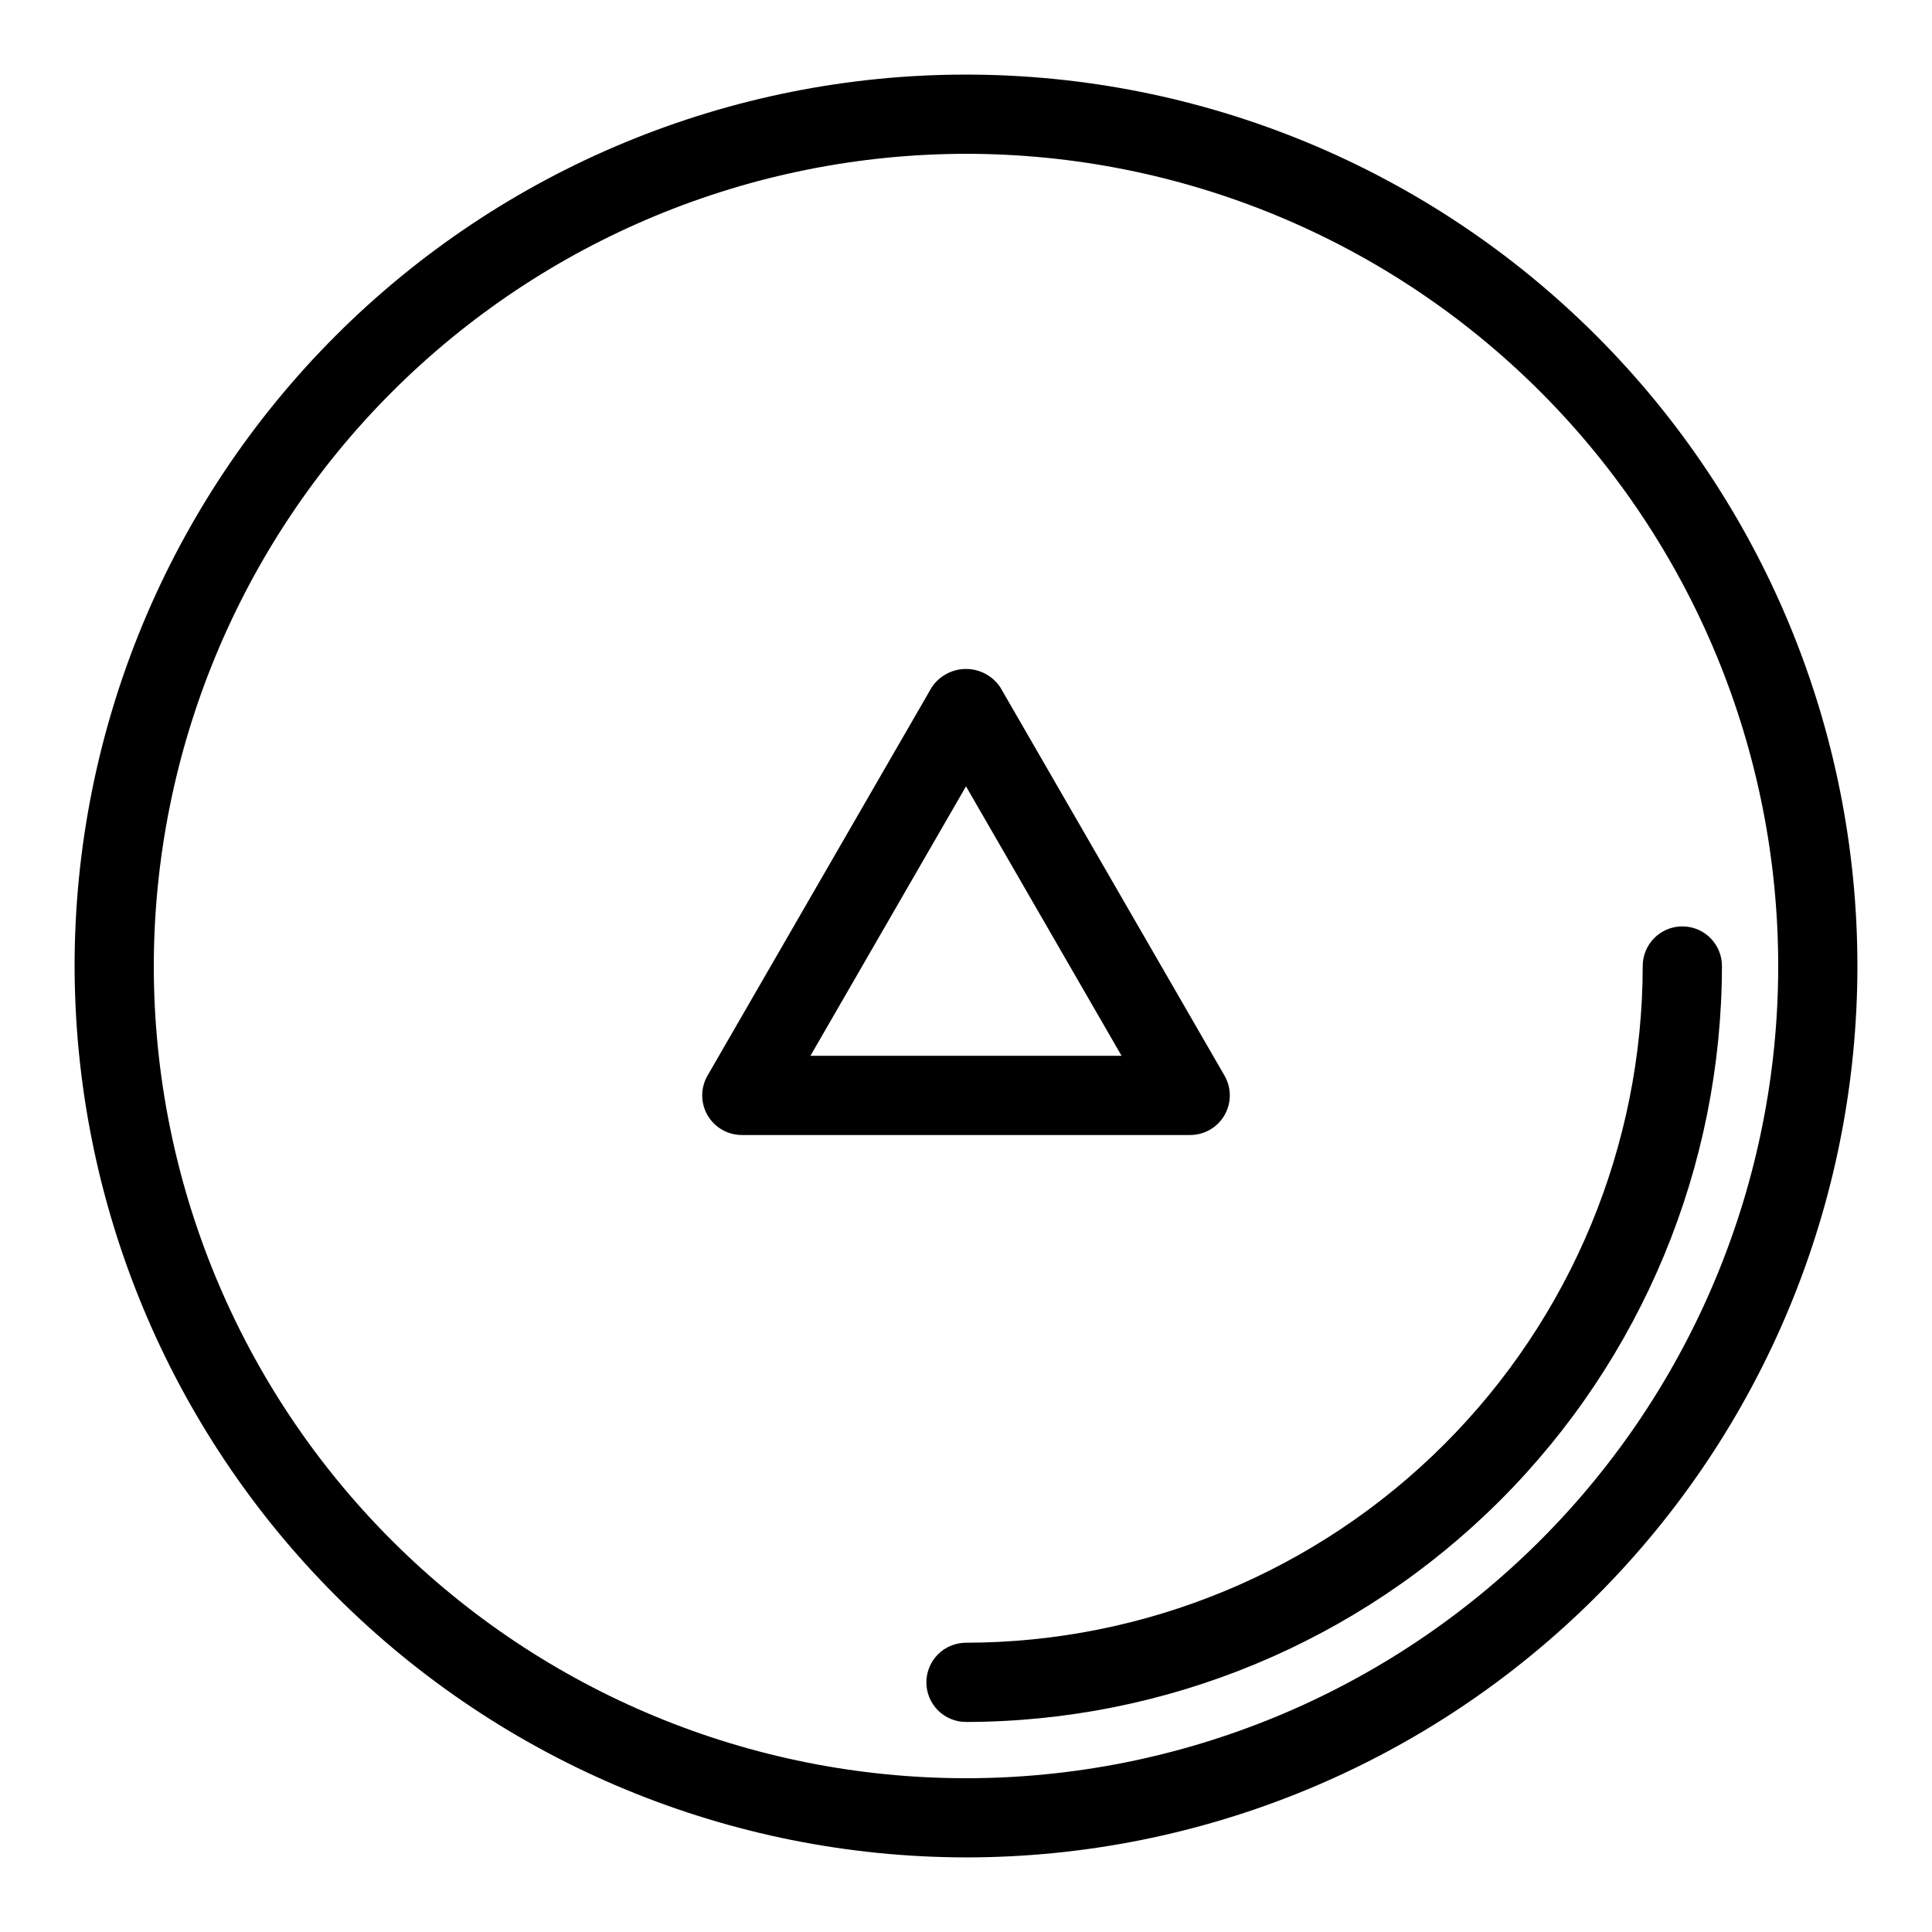 <?xml version="1.0" encoding="UTF-8"?>
<!-- Uploaded to: SVG Repo, www.svgrepo.com, Generator: SVG Repo Mixer Tools -->
<svg fill="#000000" width="800px" height="800px" version="1.1" viewBox="144 144 512 512" xmlns="http://www.w3.org/2000/svg">
 <g>
  <path d="m340.59 444.79h118.82c3.75 0 7.219-2 9.094-5.25 1.875-3.246 1.875-7.25 0-10.496l-59.41-102.89c-2.023-3.043-5.438-4.875-9.09-4.875-3.656 0-7.07 1.832-9.094 4.875l-59.41 102.89c-1.875 3.246-1.875 7.25 0 10.496 1.879 3.25 5.344 5.25 9.094 5.25zm59.41-92.402 41.227 71.406-82.453 0.004z"/>
  <path d="m389.5 589.84c-0.004 2.785 1.102 5.453 3.07 7.422s4.641 3.074 7.426 3.074c53.113-0.062 104.04-21.188 141.59-58.746 37.559-37.555 58.684-88.477 58.746-141.59 0-5.797-4.699-10.496-10.496-10.496s-10.496 4.699-10.496 10.496c-0.055 47.547-18.965 93.133-52.59 126.75-33.621 33.625-79.207 52.535-126.75 52.59-2.785 0-5.457 1.105-7.426 3.074s-3.074 4.637-3.07 7.422z"/>
  <path d="m400 636.23c62.652 0 122.74-24.887 167.04-69.191 44.305-44.301 69.191-104.39 69.191-167.04s-24.887-122.74-69.191-167.04c-44.301-44.301-104.39-69.191-167.04-69.191s-122.74 24.891-167.04 69.191-69.191 104.39-69.191 167.04c0.07 62.629 24.984 122.68 69.27 166.96 44.289 44.285 104.33 69.199 166.96 69.27zm0-451.47c57.082 0 111.83 22.676 152.2 63.043 40.367 40.363 63.043 95.113 63.043 152.2 0 57.082-22.676 111.83-63.043 152.2-40.363 40.367-95.113 63.043-152.2 63.043-57.086 0-111.84-22.676-152.2-63.043-40.367-40.363-63.043-95.113-63.043-152.2 0.062-57.066 22.762-111.78 63.113-152.13 40.352-40.352 95.062-63.051 152.13-63.113z"/>
 </g>
</svg>